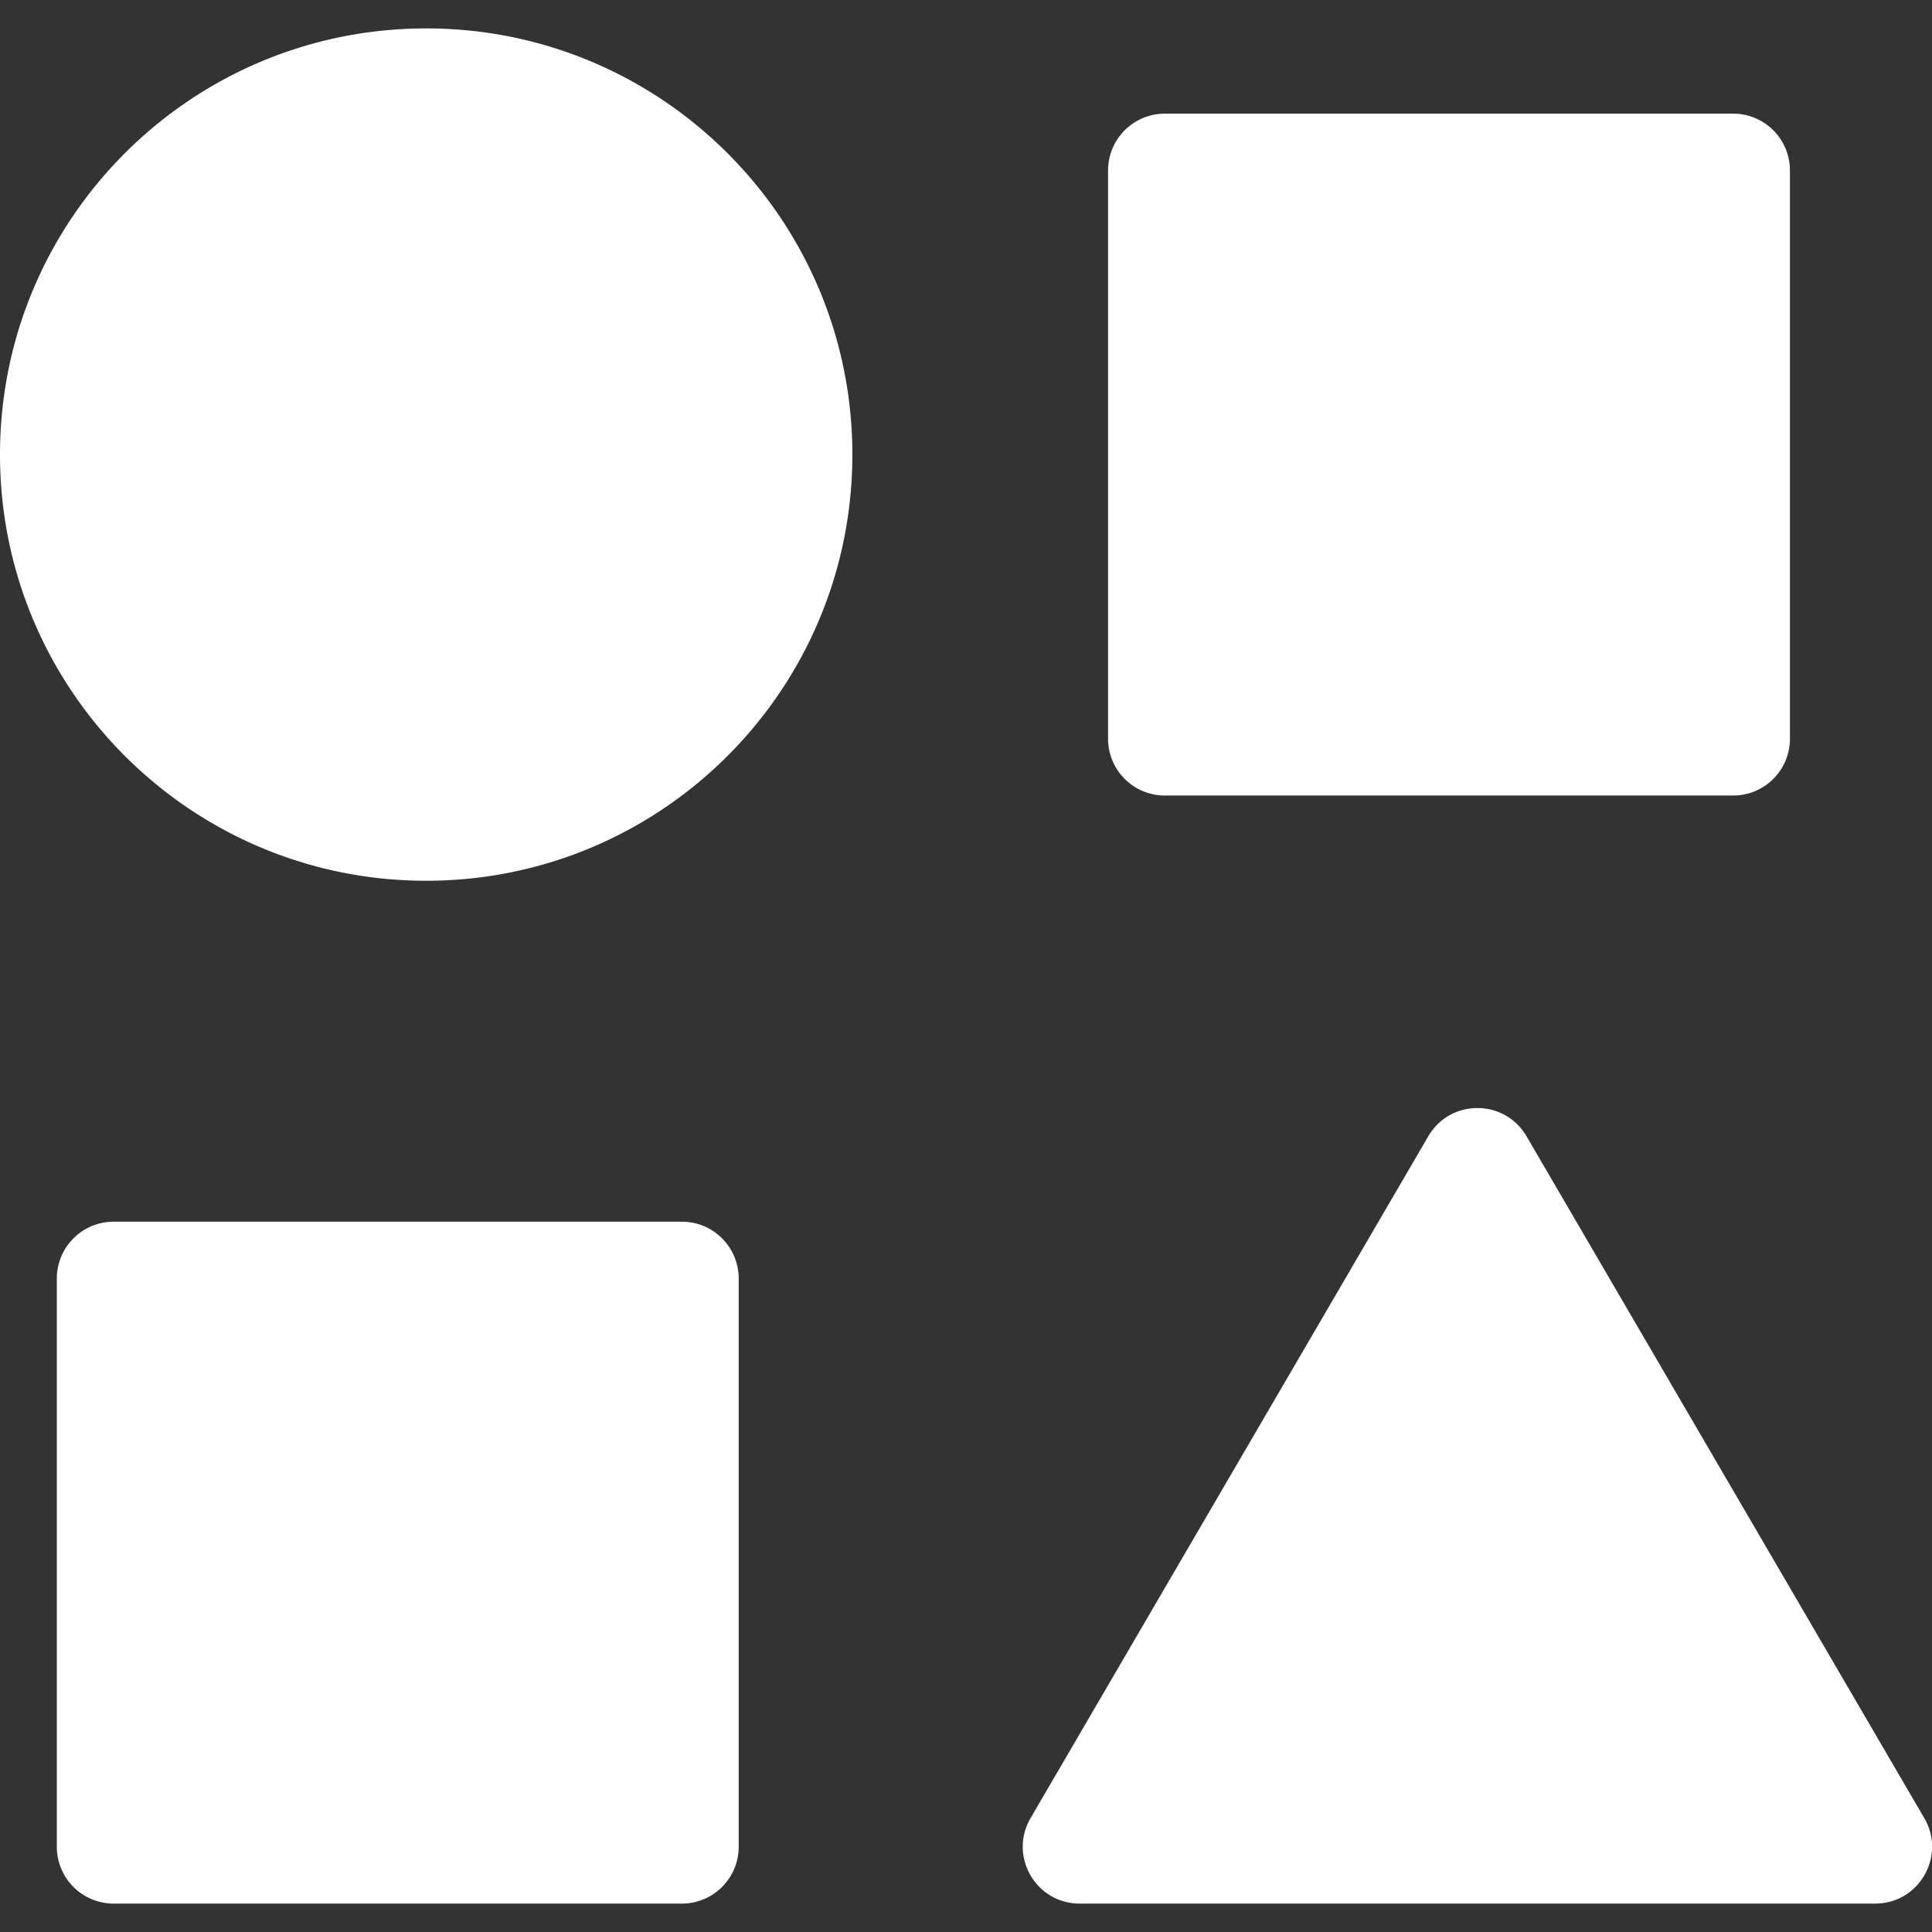<svg xmlns="http://www.w3.org/2000/svg" width="100" height="100" fill="none"><rect width="100%" height="100%" fill="#333333" stroke="none"/><g clip-path="url(#a)"><path fill="#fff" d="M60.294 5.882h29.412a2.941 2.941 0 0 1 2.941 2.942v29.411a2.94 2.94 0 0 1-2.941 2.942H60.294a2.941 2.941 0 0 1-2.941-2.942V8.824a2.941 2.941 0 0 1 2.941-2.942zM5.882 63.235h29.412a2.94 2.94 0 0 1 2.941 2.942v29.411a2.941 2.941 0 0 1-2.94 2.942H5.881a2.941 2.941 0 0 1-2.94-2.942V66.177a2.94 2.94 0 0 1 2.94-2.942zm73.13-4.423L99.6 94.106c1.143 1.962-.27 4.424-2.541 4.424H55.882c-2.27 0-3.683-2.462-2.54-4.424l20.587-35.294c1.136-1.946 3.947-1.946 5.083 0zM22.059 1.47c12.182 0 22.059 9.876 22.059 22.058 0 12.183-9.877 22.06-22.06 22.06C9.877 45.588 0 35.711 0 23.528 0 11.347 9.876 1.471 22.059 1.471z"/></g><defs><clipPath id="a"><path fill="#fff" d="M0 0h100v100H0z"/></clipPath></defs></svg>